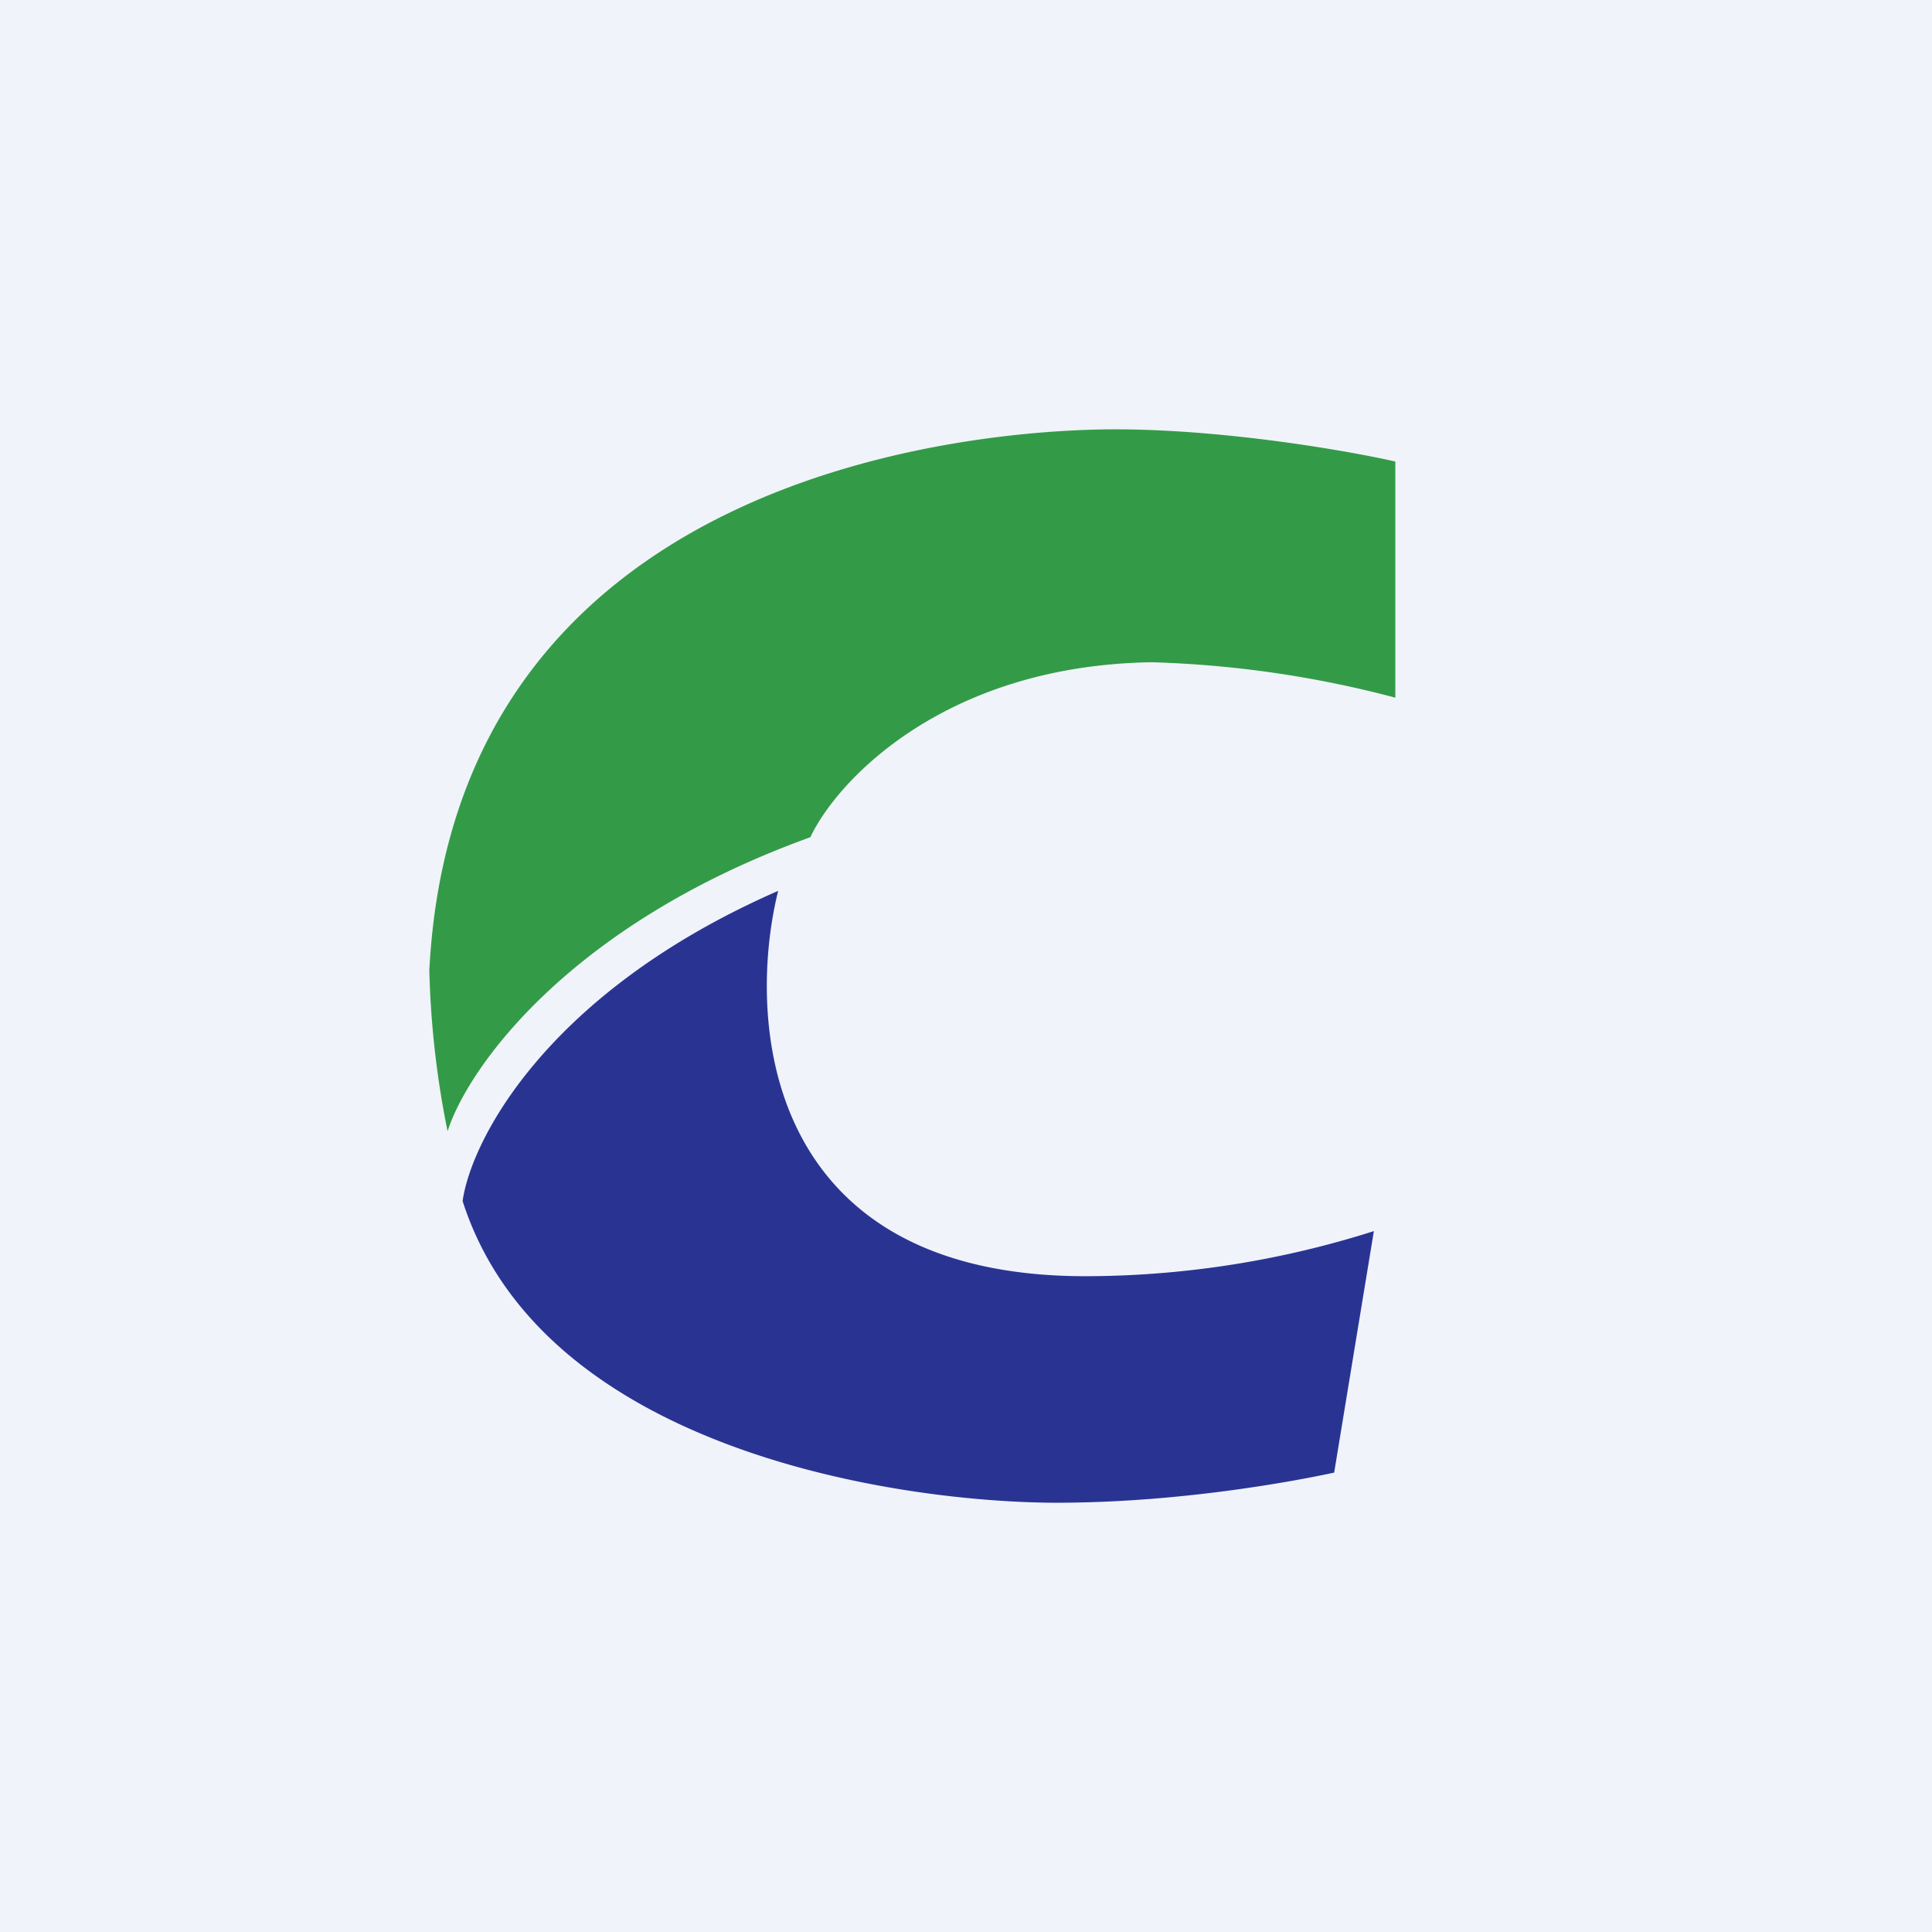 <!-- by TradingView --><svg xmlns="http://www.w3.org/2000/svg" width="18" height="18"><path fill="#F0F3FA" d="M0 0h18v18H0z"/><path d="M10.39 4c1.02 0 2.17.2 2.61.3v2.2a9.95 9.95 0 00-2.27-.33C8.8 6.2 7.8 7.27 7.55 7.8c-2.27.82-3.2 2.17-3.38 2.74A8.56 8.56 0 014 9.04C4.24 4.38 9.11 4 10.39 4z" fill="#339B47"/><path d="M12.43 13.72l.37-2.25a8.9 8.9 0 01-2.65.42c-3.04.02-3.2-2.38-2.9-3.59-2.15.94-2.86 2.32-2.94 2.89.77 2.4 4.27 2.83 5.63 2.81 1.1-.01 2.12-.2 2.49-.28z" fill="#293492"/></svg>